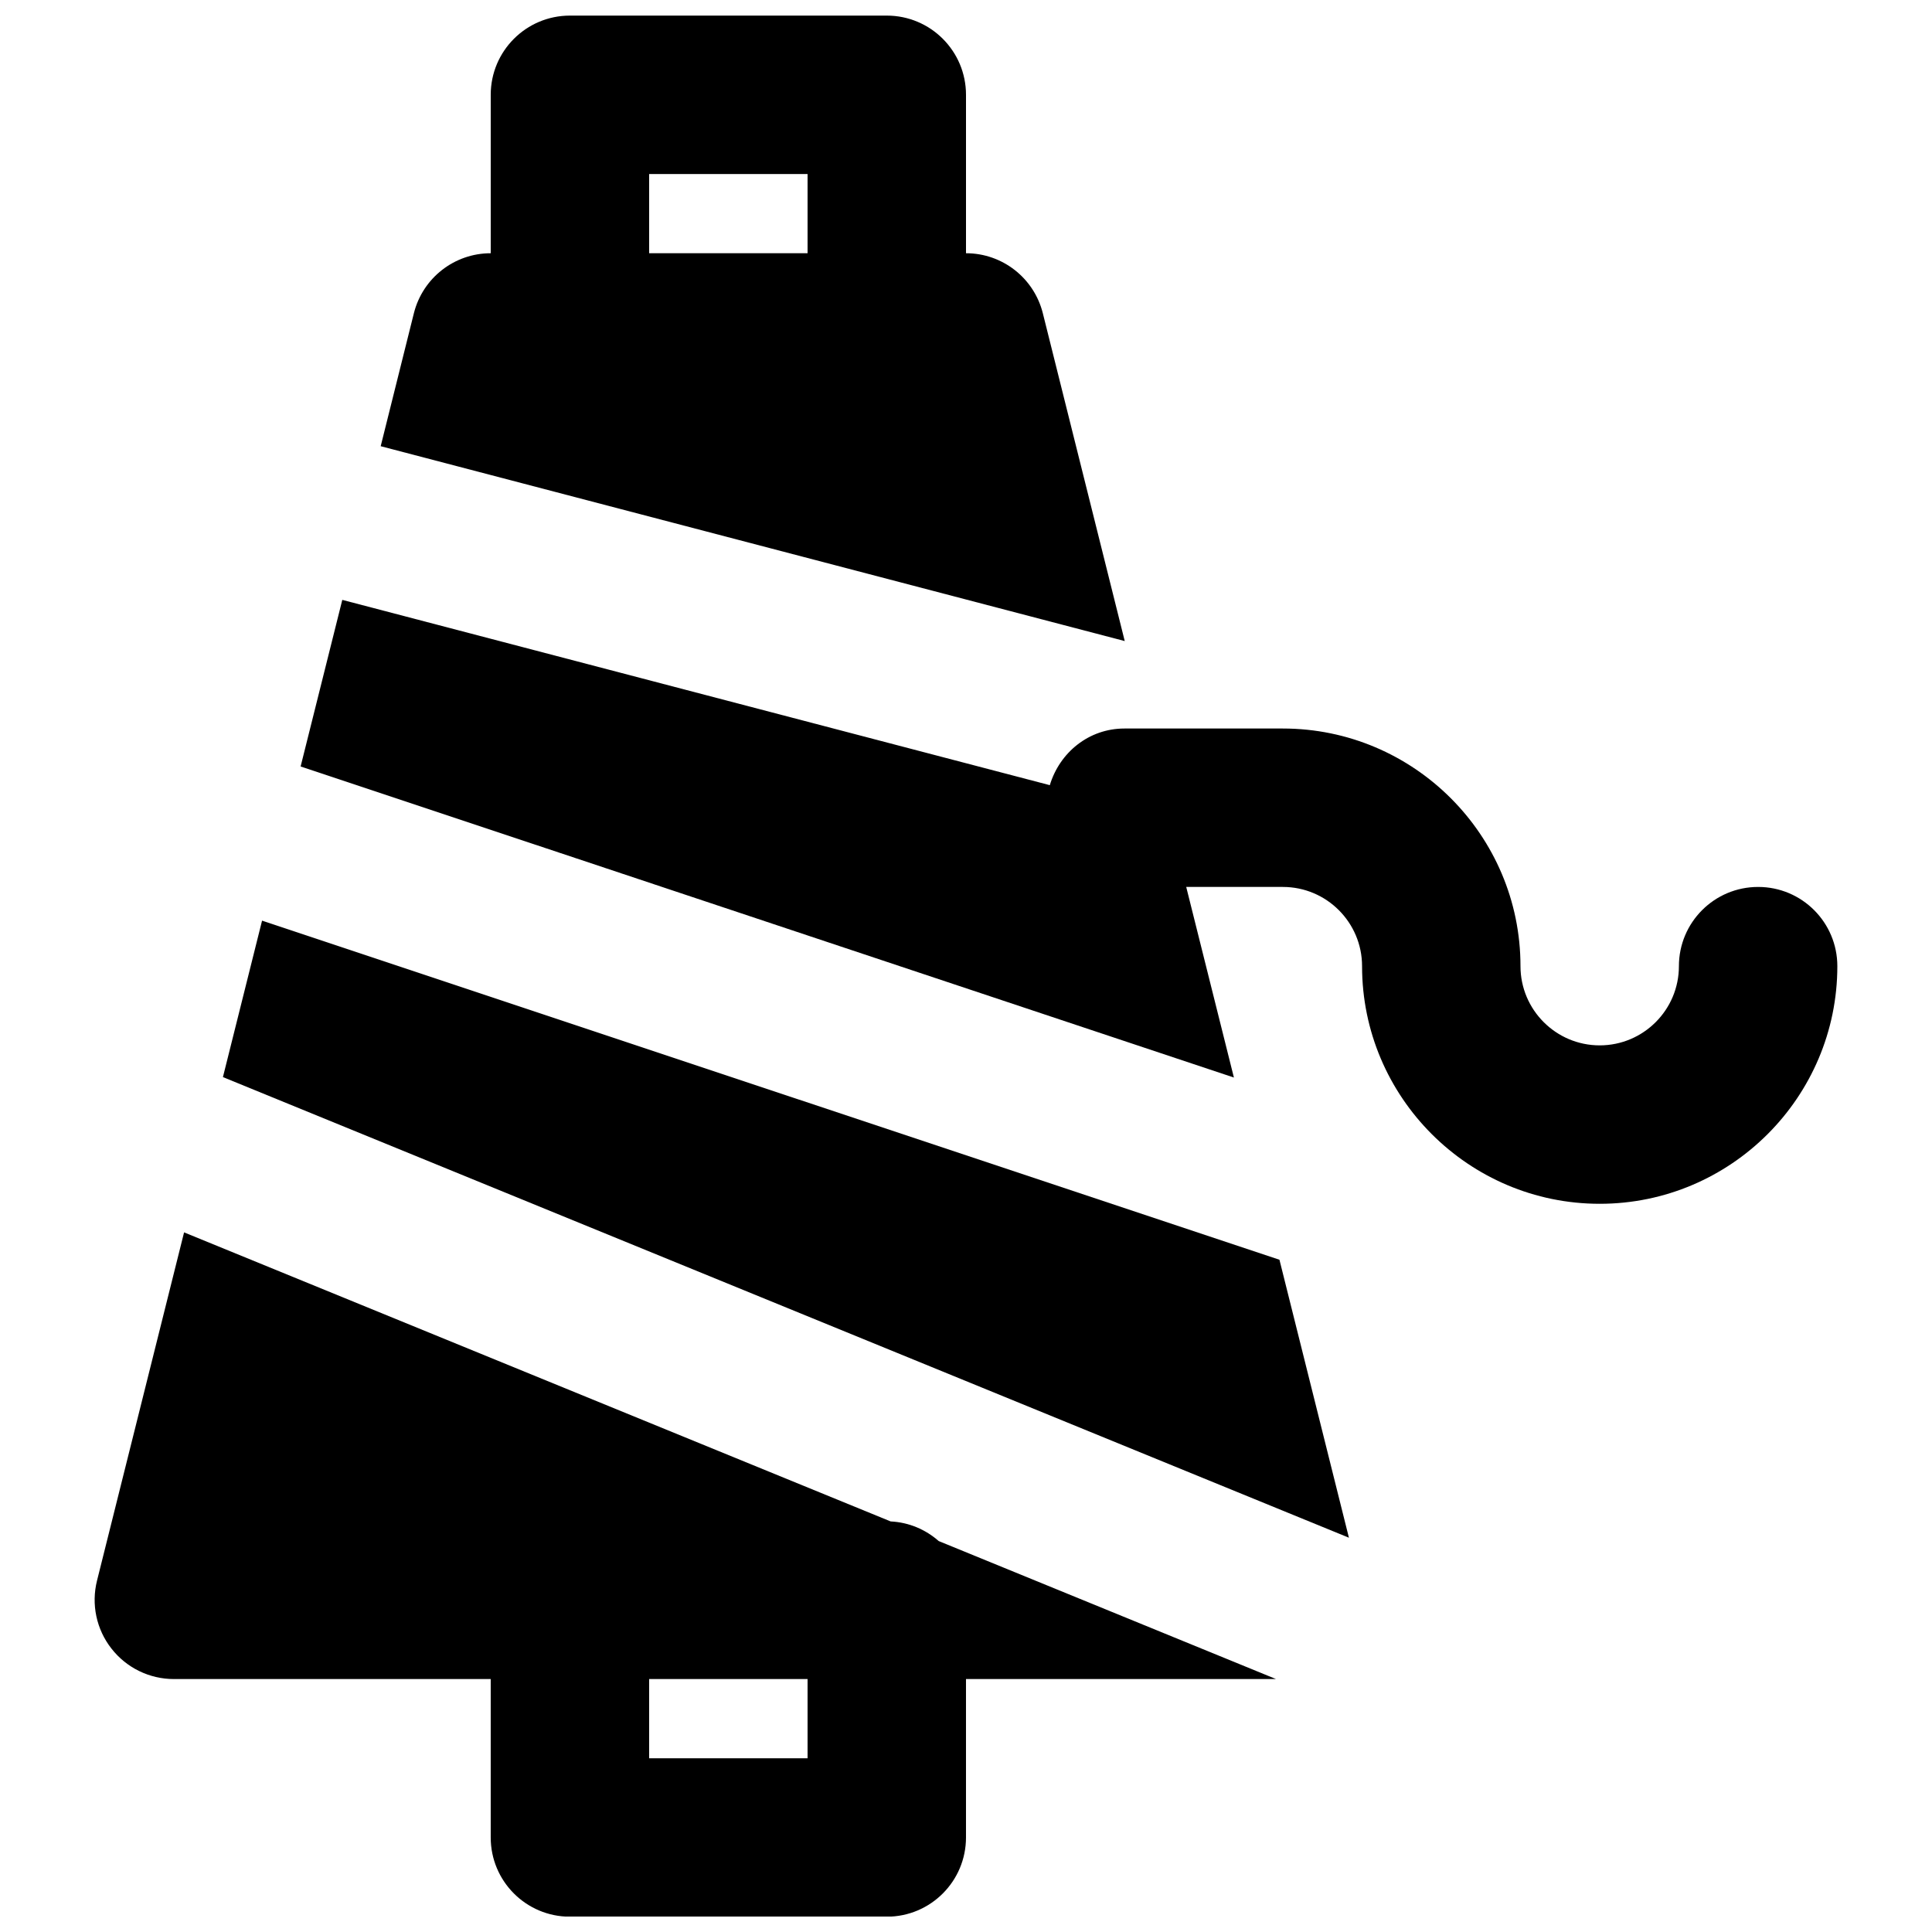 <?xml version="1.0" encoding="UTF-8"?>
<!-- Uploaded to: SVG Find, www.svgfind.com, Generator: SVG Find Mixer Tools -->
<svg width="800px" height="800px" version="1.1" viewBox="144 144 512 512" xmlns="http://www.w3.org/2000/svg">
 <defs>
  <clipPath id="b">
   <path d="m169 470h314v181.9h-314z"/>
  </clipPath>
  <clipPath id="a">
   <path d="m244 148.09h199v165.91h-199z"/>
  </clipPath>
 </defs>
 <path d="m609.92 379.05c-11.609 0-20.992 9.406-20.992 20.992 0 11.566-9.402 20.992-20.992 20.992-11.586 0-20.992-9.426-20.992-20.992 0-34.719-28.254-62.977-62.977-62.977h-41.98c-9.469 0-17.172 6.383-19.777 15.012l-187.5-49.102-11.043 44.148 247.33 82.434-12.637-50.508h25.609c11.59 0 20.992 9.426 20.992 20.992 0 34.723 28.258 62.977 62.977 62.977 34.723 0 62.977-28.254 62.977-62.977 0-11.586-9.383-20.992-20.992-20.992" fill-rule="evenodd"/>
 <path d="m213.45 387.98-10.371 41.461 298.4 122.07-18.41-73.66z" fill-rule="evenodd"/>
 <g clip-path="url(#b)">
  <path d="m316.03 609.96h41.984v-20.992h-41.984zm76.746-57.559c-3.465-3.047-7.852-4.957-12.742-5.207l-187.25-76.602-23.07 92.281c-1.574 6.277-0.168 12.934 3.82 18.012 3.969 5.102 10.078 8.082 16.543 8.082h83.969v41.984c0 11.586 9.383 20.992 20.992 20.992h83.969c11.605 0 20.992-9.406 20.992-20.992v-41.984h82.16z" fill-rule="evenodd"/>
 </g>
 <g clip-path="url(#a)">
  <path d="m316.03 211.11h41.984v-20.992h-41.984zm104.33 15.891c-2.352-9.344-10.727-15.891-20.359-15.891v-41.984c0-11.59-9.387-20.992-20.992-20.992h-83.969c-11.609 0-20.992 9.402-20.992 20.992v41.984c-9.637 0-18.012 6.547-20.363 15.891l-8.797 35.246 197.18 51.641z" fill-rule="evenodd"/>
 </g>
</svg>